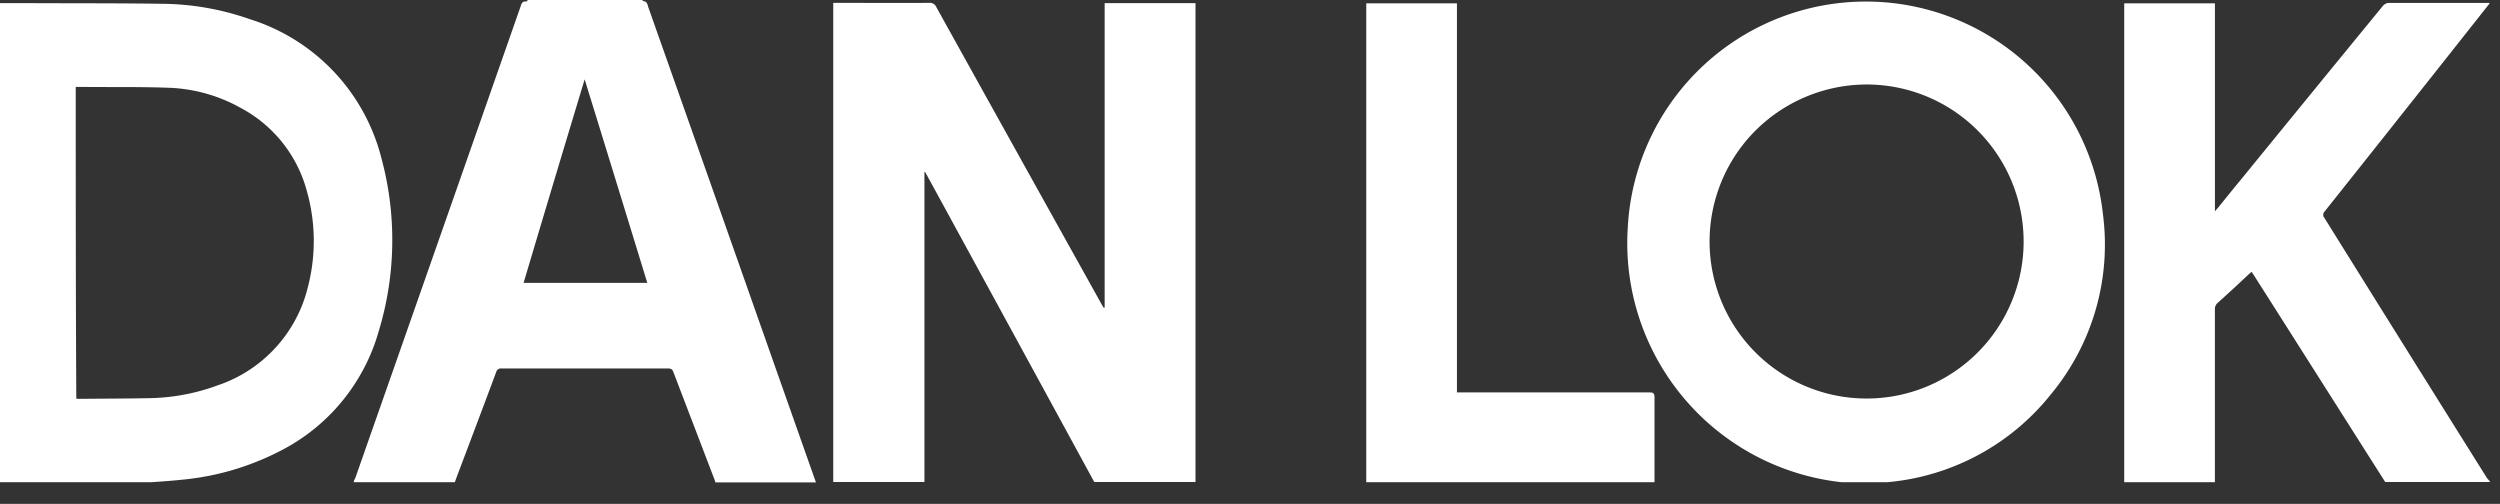 <svg xmlns="http://www.w3.org/2000/svg" xmlns:xlink="http://www.w3.org/1999/xlink" width="102.166" height="20.591" viewBox="0 0 102.166 20.591">
  <rect x="0" y="0" width="102.166" height="20.591" fill="#333333" stroke="none"/>
  <defs>
    <clipPath id="clip-path">
      <rect id="Rectangle_1422" data-name="Rectangle 1422" width="102.166" height="20.591" transform="translate(0 0)" fill="#fff"/>
    </clipPath>
  </defs>
  <g id="Logo-white-inline" clip-path="url(#clip-path)">
    <g id="Group_3059" data-name="Group 3059" transform="translate(-0.212 0)">
      <g id="Group_1247" data-name="Group 1247" transform="translate(56.046 0.069)">
        <path id="Path_3921" data-name="Path 3921" d="M73.3,19.729V16.258c0-.164-.055-.2-.21-.2H65.226V.16H61.52V19.729Z" transform="translate(-61.52 -0.092)" fill="#fff"/>
        <path id="Path_3922" data-name="Path 3922" d="M99.226,19.727V12.676a.337.337,0,0,1,.118-.282c.419-.374.838-.765,1.248-1.148.037-.037.074-.064.137-.118,1.822,2.861,3.626,5.712,5.457,8.591h4.273v-.037a1.3,1.3,0,0,1-.11-.118q-3.334-5.316-6.65-10.641a.184.184,0,0,1,0-.246q3.35-4.208,6.689-8.436c.018-.027.037-.037.055-.064V.14h-4.136a.388.388,0,0,0-.237.147q-2.9,3.54-5.785,7.079c-.31.374-.61.747-.911,1.12-.037.046-.082.091-.147.173V.158H95.52V19.727Z" transform="translate(-64.545 -0.09)" fill="#fff"/>
        <path id="Path_3923" data-name="Path 3923" d="M81.98,19.739h1.868a9.625,9.625,0,0,0,6.678-3.58,9.588,9.588,0,0,0,2.133-7.4,9.744,9.744,0,0,0-19.415.583A9.829,9.829,0,0,0,81.98,19.739Zm.956-16.253A6.417,6.417,0,1,1,78.4,5.433a6.451,6.451,0,0,1,4.538-1.947Z" transform="translate(-62.557 -0.102)" fill="#fff"/>
      </g>
      <g id="Group_1248" data-name="Group 1248">
        <path id="Path_3924" data-name="Path 3924" d="M6.4,19.728c.392-.027.811-.055,1.23-.1A10.953,10.953,0,0,0,11.98,18.28a7.906,7.906,0,0,0,3.708-4.719,12.809,12.809,0,0,0,.11-7.079A8.017,8.017,0,0,0,10.422.806,11.048,11.048,0,0,0,6.814.177C4.974.15,3.143.159,1.312.15H0V19.728ZM3.307,3.576h.51c1.13.009,2.268-.009,3.4.037a6.487,6.487,0,0,1,2.833.82,5.438,5.438,0,0,1,2.7,3.389A7.485,7.485,0,0,1,12.8,11.73a5.648,5.648,0,0,1-3.708,4.045,8.452,8.452,0,0,1-2.8.519c-.938.018-1.875.018-2.815.027a.833.833,0,0,1-.147-.009C3.307,12.075,3.307,7.839,3.307,3.576Z" transform="translate(0 -0.022)" fill="#fff"/>
        <path id="Path_3925" data-name="Path 3925" d="M41.335,19.722V7.049a.033.033,0,0,0,.027-.009q3.456,6.327,6.913,12.673h4.138V.144H48.7V12.588a.055.055,0,0,0-.037.009l-.082-.137Q45.2,6.393,41.827.317a.288.288,0,0,0-.3-.184c-1.23.009-2.469,0-3.708,0h-.21v19.58h3.726Z" transform="translate(-3.345 -0.016)" fill="#fff"/>
        <path id="Path_3926" data-name="Path 3926" d="M16.1,19.715h4.136c.018-.064.037-.11.055-.164.547-1.448,1.093-2.888,1.631-4.336a.2.2,0,0,1,.219-.147h6.8c.11,0,.173.018.219.137l1.694,4.428c.009.027.018.055.027.091h4.109c-.684-1.939-1.367-3.869-2.05-5.811Q30.544,7.107,28.144.32C28.107.2,28.089.046,27.907.055V.01H23.215c-.018.018-.046.064-.055.064-.155-.027-.2.064-.237.191q-3.376,9.648-6.76,19.286A.441.441,0,0,0,16.1,19.715ZM25.538,3.253q1.271,4.113,2.56,8.318H23.042Q24.286,7.389,25.538,3.253Z" transform="translate(-1.433 -0.01)" fill="#fff"/>
      </g>
    </g>
  </g>
</svg>

